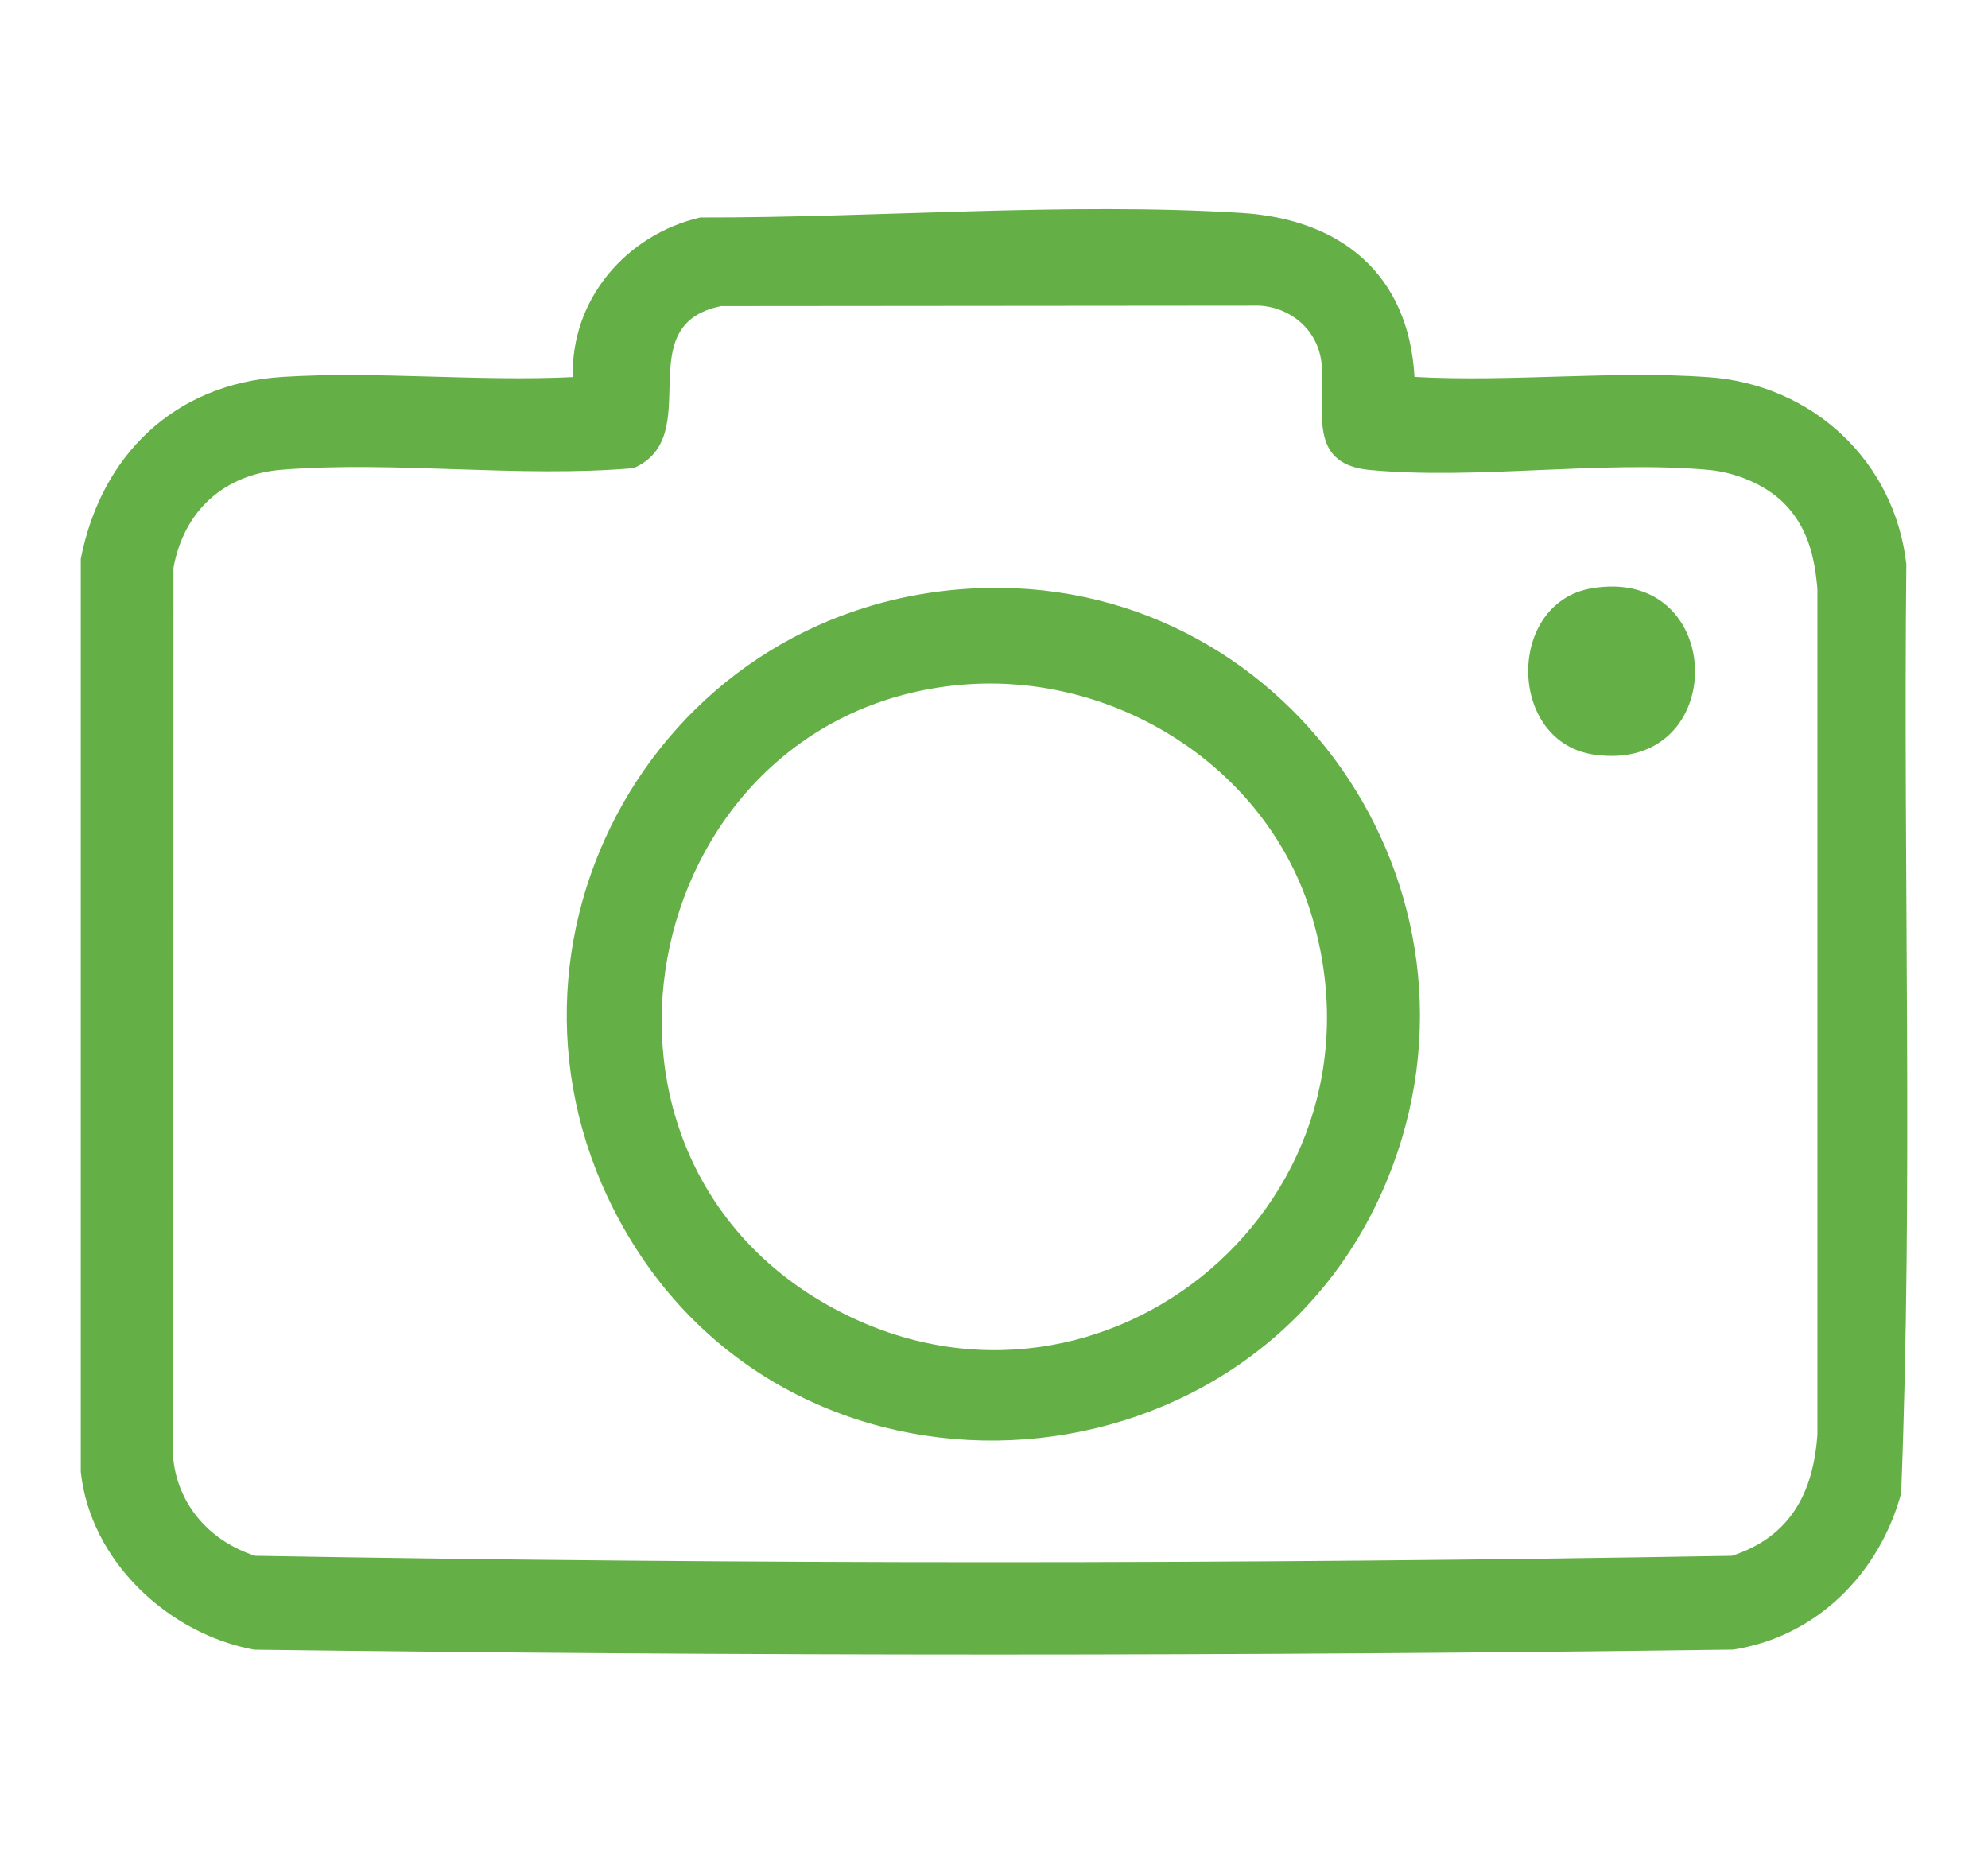 <?xml version="1.0" encoding="UTF-8"?>
<svg id="Layer_1" data-name="Layer 1" xmlns="http://www.w3.org/2000/svg" viewBox="0 0 940.8 881.94">
  <defs>
    <style>
      .cls-1 {
        fill: #64b047;
      }
    </style>
  </defs>
  <path class="cls-1" d="M38.23,264.5c9.66-49.32,44.43-82.89,95.27-86.13,44.75-2.85,92.54,2.26,137.6.08-1.09-36.6,25.13-67.36,60.29-75.54,83.21.21,173.32-7.31,256.15-2.15,47.08,2.93,79.11,28.98,81.85,77.6,45.45,2.53,94.01-3.09,139.11.11,48.95,3.47,88.08,39.36,93.64,88.6-1.55,146.43,3.26,293.53-2.45,439.59-10.25,37.94-40.05,67.92-79.56,73.99-233.01,3.15-466.87,3.1-699.89.03-40.73-7.55-77.49-41.95-82.01-84.2v-431.97ZM844.2,238.1c-8.94-8.94-23.11-14.63-35.71-15.75-51.03-4.56-109.57,4.82-160.34.04-31.13-2.93-20.06-30.81-22.86-51.38-2.04-14.98-14.33-25.52-29.31-26.37l-254.71.22c-44.31,8.99-6.84,61.58-41.44,76.68-54.15,4.67-112.67-3.49-166.32.73-27.45,2.16-46.49,19.41-51.41,46.45l-.06,421.93c2.4,22.19,18.01,39.04,38.78,45.59,232.39,4.05,466.38,4.05,698.77,0,27.48-8.91,38.54-29.63,40.47-57.4v-400.05c-1.25-15.34-4.72-29.55-15.85-40.68Z"/>
  <path class="cls-1" d="M459.73,278.5c148.39-8.24,252.98,142.37,196.87,279.56-61.89,151.33-275.43,167.84-359.22,26.92-78.38-131.81,9.75-297.99,162.35-306.47ZM454.67,324.07c-150.54,13.43-195.6,218.44-63.23,293.39,125.23,70.9,270.62-45.09,229.41-183.85-21-70.71-93.46-116.02-166.18-109.54Z"/>
  <path class="cls-1" d="M753.23,278.4c64.28-10.92,65.69,87.64,1.43,78.76-41.39-5.73-42-71.86-1.43-78.76Z"/>
</svg>